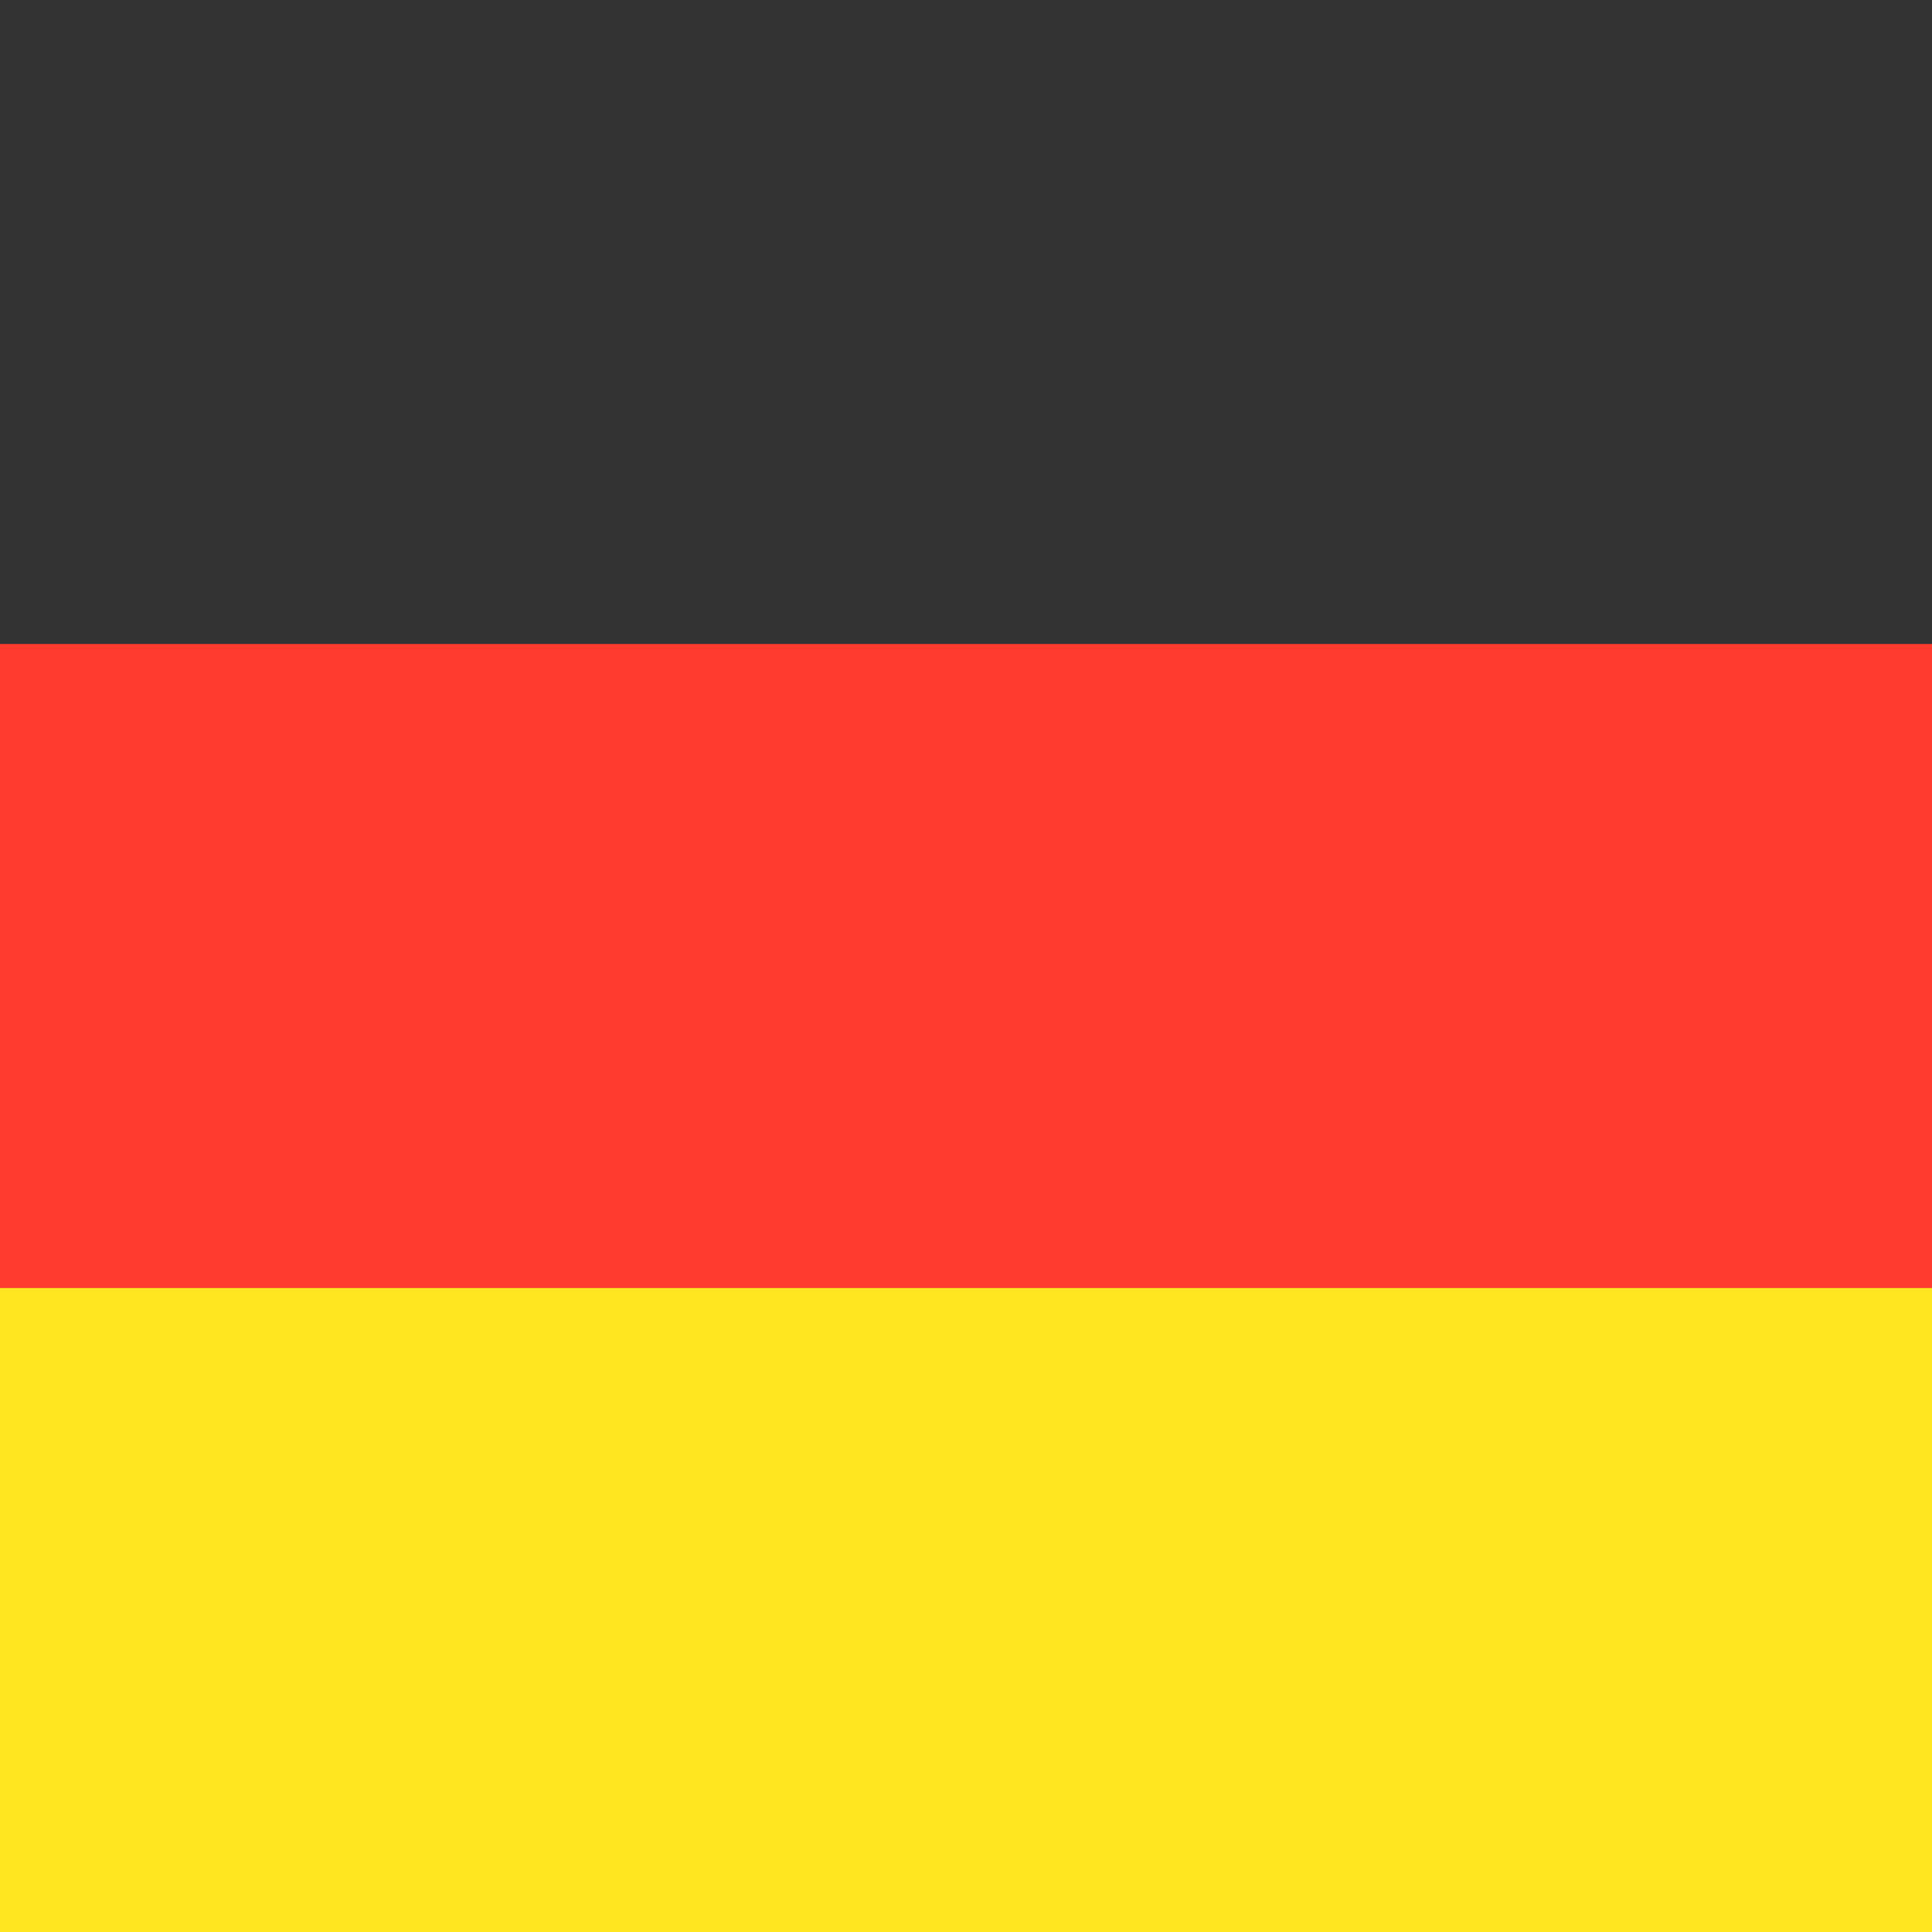<svg xmlns="http://www.w3.org/2000/svg" xmlns:xlink="http://www.w3.org/1999/xlink" version="1.1" id="Capa_1" x="0px" y="0px" viewBox="0 0 512 512" style="enable-background:new 0 0 512 512;" xml:space="preserve">
    <rect fill="#FF3B30" width="512" height="512"/>
    <rect fill="#333333" width="512" height="170.663"/>
    <rect fill="#FFE620" y="341.337" width="512" height="170.663"/>
</svg>
